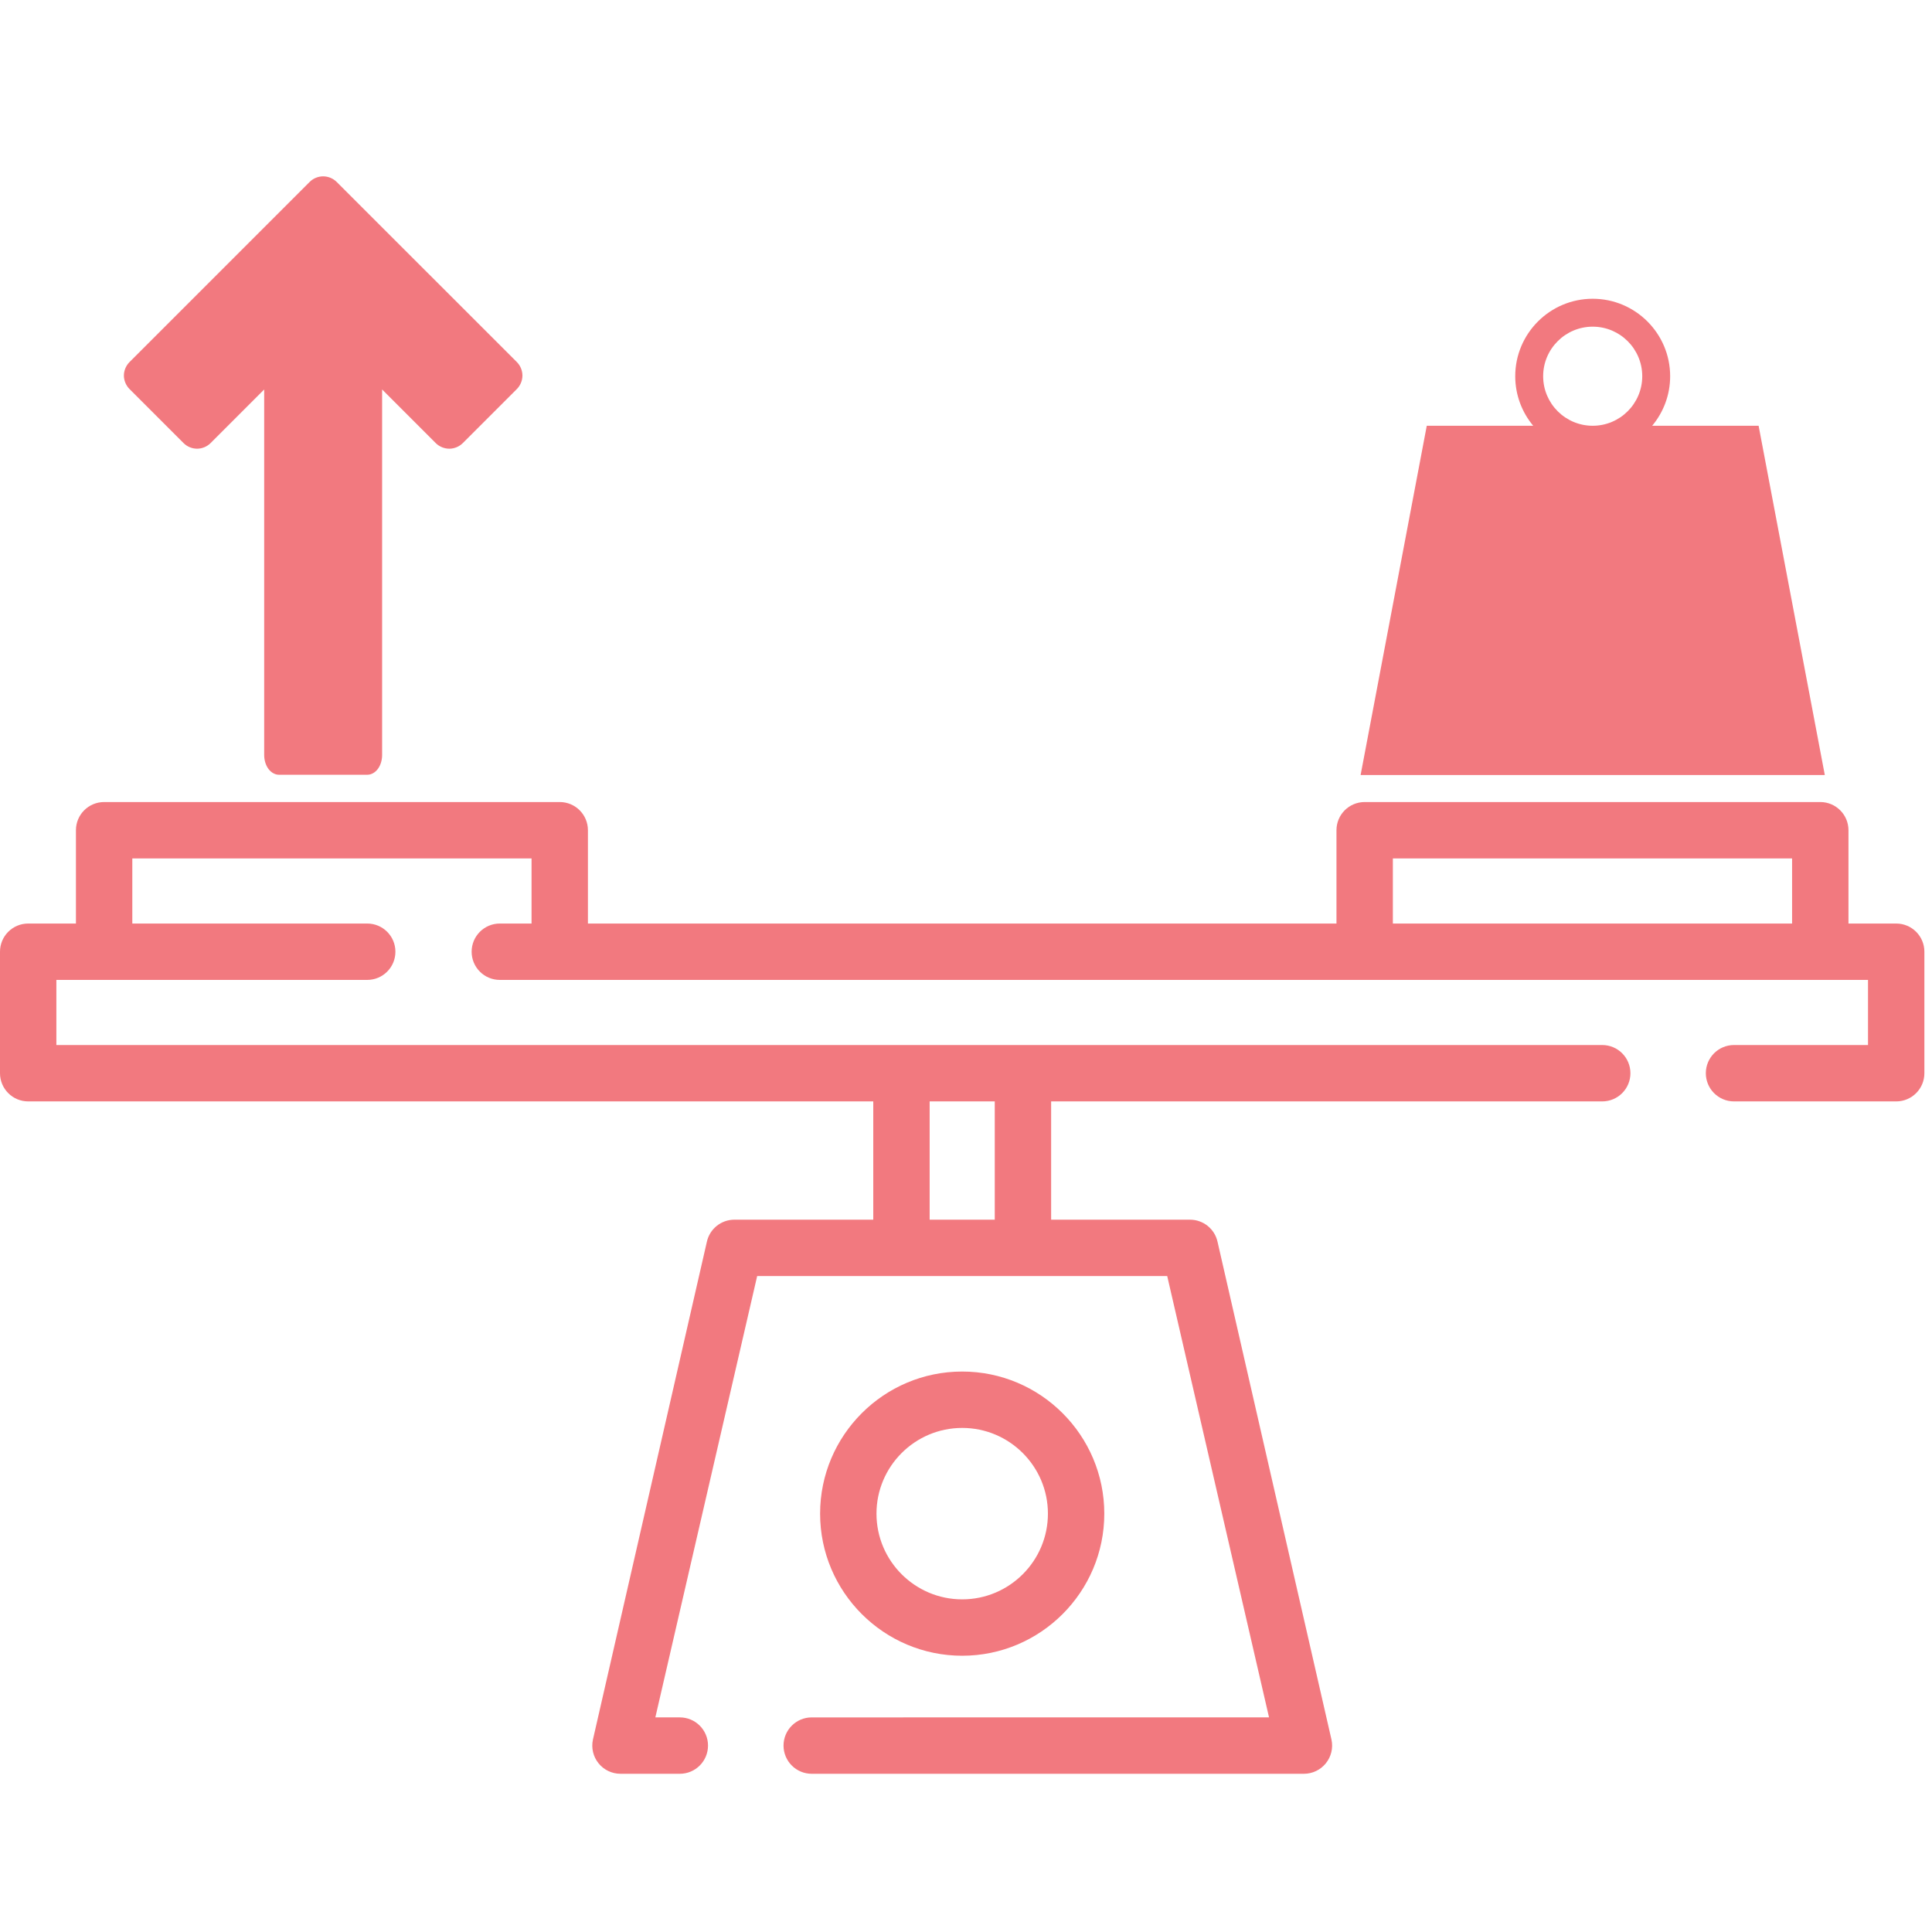 <?xml version="1.0" encoding="utf-8"?>
<!-- Generator: Adobe Illustrator 15.1.0, SVG Export Plug-In . SVG Version: 6.00 Build 0)  -->
<!DOCTYPE svg PUBLIC "-//W3C//DTD SVG 1.1//EN" "http://www.w3.org/Graphics/SVG/1.1/DTD/svg11.dtd">
<svg version="1.1" id="Layer_1" xmlns="http://www.w3.org/2000/svg" xmlns:xlink="http://www.w3.org/1999/xlink" x="0px" y="0px"
	 width="200px" height="200px" viewBox="0 0 200 200" enable-background="new 0 0 200 200" xml:space="preserve">
<g>
	<g>
		<path fill="#F2797F" d="M196.295,95.604h-4.942v-9.659c0-1.612-1.307-2.918-2.919-2.918h-47.165c-1.612,0-2.918,1.306-2.918,2.918
			v9.659H60.862v-9.659c0-1.612-1.306-2.918-2.918-2.918H10.779c-1.612,0-2.918,1.306-2.918,2.918v9.659H2.918
			C1.306,95.604,0,96.91,0,98.522v12.576c0,1.612,1.306,2.919,2.918,2.919H90.4v12.244H76.024c-1.376,0-2.566,0.961-2.854,2.307
			l-11.792,51.523c-0.185,0.862,0.03,1.761,0.584,2.446s1.388,1.084,2.269,1.084h6.144c1.612,0,2.918-1.307,2.918-2.919
			c0-1.611-1.306-2.918-2.918-2.918h-2.534l10.541-45.688h42.447l10.541,45.688H84.029c-1.612,0-2.918,1.307-2.918,2.918
			c0,1.612,1.306,2.919,2.918,2.919h50.952c0.881,0,1.715-0.398,2.269-1.084c0.556-0.686,0.77-1.584,0.586-2.446l-11.793-51.523
			c-0.288-1.346-1.478-2.307-2.854-2.307h-14.375v-12.244h57.049c1.612,0,2.918-1.306,2.918-2.918s-1.306-2.918-2.918-2.918H5.836
			v-6.741h32.179c1.612,0,2.918-1.306,2.918-2.918s-1.306-2.918-2.918-2.918H13.697v-6.741h41.329v6.741h-3.284
			c-1.612,0-2.918,1.306-2.918,2.918c0,1.612,1.306,2.918,2.918,2.918h89.527h47.166h4.941v6.74h-13.871
			c-1.612,0-2.918,1.307-2.918,2.918c0,1.612,1.306,2.919,2.918,2.919h16.789c1.612,0,2.918-1.307,2.918-2.919V98.522
			C199.212,96.911,197.907,95.604,196.295,95.604L196.295,95.604z M102.977,126.262h-6.74v-12.244h6.74V126.262z M144.188,95.604
			v-6.741h41.328v6.741H144.188L144.188,95.604z"/>
		<path fill="#F2797F" d="M114.316,156.692c0-8.111-6.599-14.71-14.71-14.71s-14.709,6.599-14.709,14.71
			c0,8.11,6.598,14.709,14.709,14.709S114.316,164.803,114.316,156.692z M90.733,156.692c0-4.893,3.98-8.873,8.874-8.873
			c4.893,0,8.873,3.979,8.873,8.873s-3.981,8.873-8.874,8.873S90.733,161.585,90.733,156.692L90.733,156.692z"/>
	</g>
	<path fill="#F2797F" d="M182.051,44.075h-11.018c1.161-1.391,1.861-3.18,1.861-5.129c0-4.421-3.597-8.018-8.018-8.018
		c-4.422,0-8.019,3.597-8.019,8.018c0,1.95,0.7,3.738,1.861,5.129h-11.019L140.85,80.23h48.053L182.051,44.075z M164.876,33.817
		c2.828,0,5.129,2.301,5.129,5.129s-2.301,5.129-5.129,5.129s-5.129-2.301-5.129-5.129S162.049,33.817,164.876,33.817z"/>
	<path fill="#F2797F" d="M38.032,80.201c0.398,0,0.798-0.22,1.079-0.597c0.284-0.378,0.446-0.905,0.446-1.438V40.318l5.552,5.553
		c0.381,0.375,0.896,0.583,1.431,0.578c0.513-0.01,1.002-0.218,1.367-0.578l5.596-5.596c0.369-0.372,0.577-0.875,0.579-1.399
		c-0.001-0.524-0.21-1.026-0.579-1.398L34.852,18.834c-0.373-0.369-0.874-0.577-1.399-0.579c-0.524,0.002-1.027,0.209-1.399,0.579
		L13.41,37.478c-0.366,0.366-0.585,0.881-0.585,1.398c0,0.517,0.219,1.033,0.585,1.399l5.595,5.596
		c0.371,0.367,0.871,0.575,1.393,0.578c0.524-0.002,1.026-0.21,1.399-0.578l5.551-5.553v37.848c0,0.533,0.163,1.06,0.445,1.438
		c0.283,0.376,0.682,0.597,1.081,0.597H38.032L38.032,80.201z"/>
</g>
</svg>
